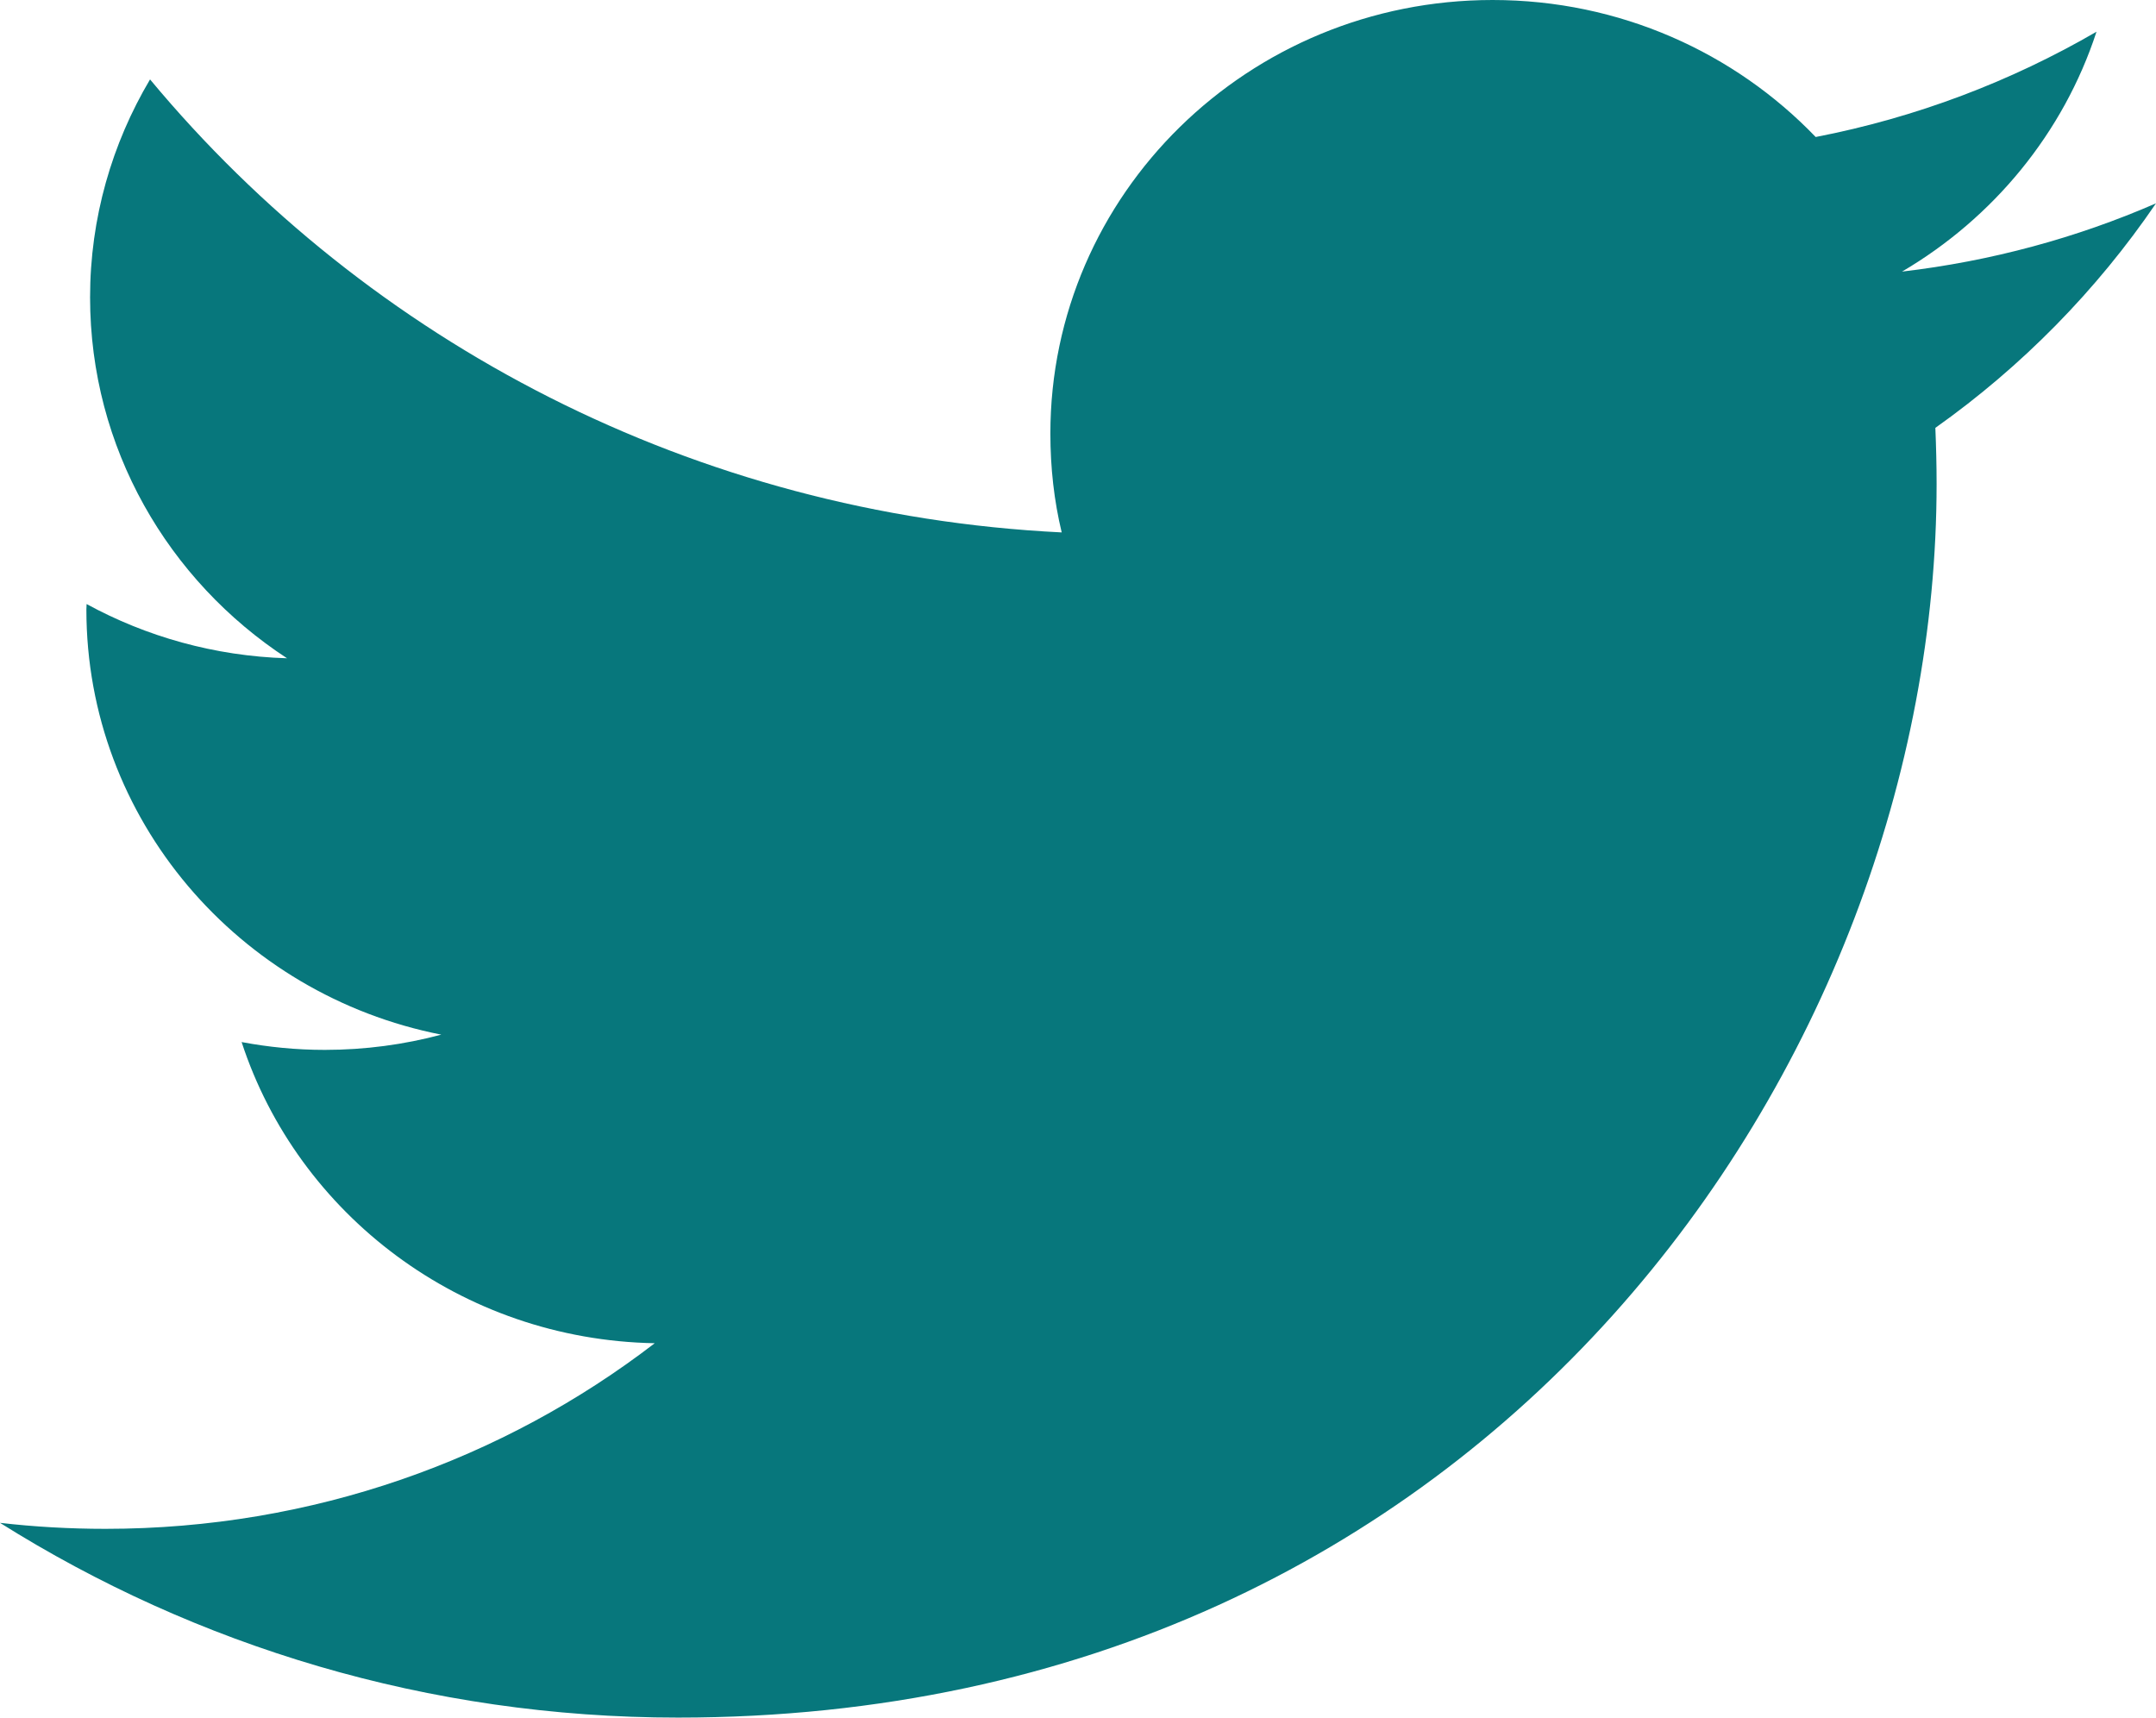 <svg width="59" height="47" viewBox="0 0 59 47" fill="none" xmlns="http://www.w3.org/2000/svg">
<path d="M18.552 47C40.819 47 52.996 28.92 52.996 13.242C52.996 12.728 52.983 12.216 52.962 11.708C55.326 10.033 57.379 7.943 59 5.564C56.832 6.508 54.495 7.145 52.05 7.432C54.549 5.964 56.467 3.639 57.372 0.868C55.029 2.228 52.442 3.216 49.687 3.749C47.471 1.442 44.331 0 40.846 0C34.16 0 28.744 5.314 28.744 11.864C28.744 12.795 28.845 13.701 29.054 14.569C18.991 14.073 10.076 9.352 4.106 2.173C3.066 3.926 2.465 5.963 2.465 8.136C2.465 12.253 4.599 15.886 7.855 18.013C5.869 17.953 3.998 17.418 2.37 16.529L2.364 16.68C2.364 22.426 6.538 27.223 12.076 28.312C11.062 28.583 9.989 28.729 8.888 28.729C8.104 28.729 7.348 28.653 6.612 28.515C8.152 33.229 12.622 36.66 17.917 36.756C13.777 39.938 8.557 41.835 2.884 41.835C1.911 41.835 0.946 41.78 0 41.671C5.356 45.036 11.718 47 18.552 47Z" fill="#07777C"/>
</svg>
